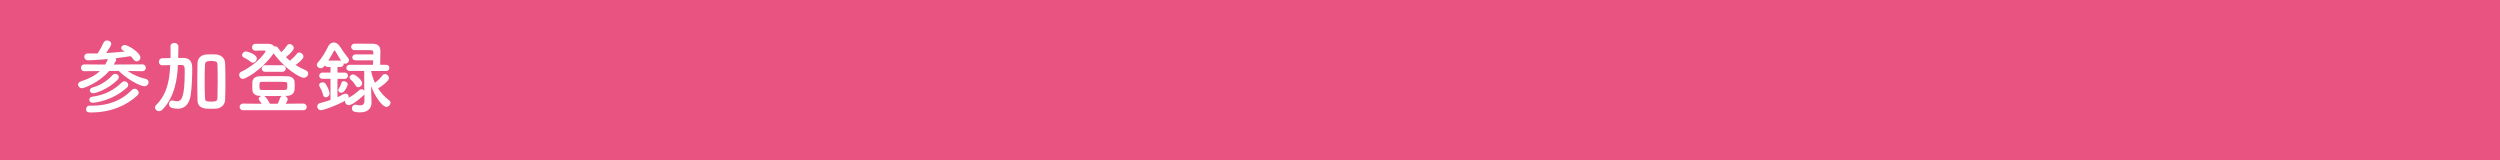 <?xml version="1.0" encoding="utf-8"?>
<!-- Generator: Adobe Illustrator 27.4.1, SVG Export Plug-In . SVG Version: 6.00 Build 0)  -->
<svg version="1.1" id="レイヤー_1" xmlns="http://www.w3.org/2000/svg" xmlns:xlink="http://www.w3.org/1999/xlink" x="0px"
	 y="0px" viewBox="0 0 750 48" style="enable-background:new 0 0 750 48;" xml:space="preserve">
<rect x="0" y="0" width="750" height="48" fill="#333333" stroke="none"/>
<style type="text/css">
	.st0{fill:#E85382;}
	.st1{fill:#FFFFFF;}
</style>
<g>
	<rect transform="matrix(-1 -1.224647e-16 1.224647e-16 -1 763 48)" class="st0" width="763" height="48"/>
</g>
<g>
	<path class="st1" d="M42.64,21.36l-4.34-0.07c1.66,1.18,3.38,1.9,5.45,2.4c0.58,0.14,0.82,0.55,0.82,0.98c0,0.58-0.48,1.2-1.25,1.2
		c-1.08,0-4.78-1.75-7.68-4.58h-2.9c-2.93,3.48-7.56,5.18-8.14,5.18c-0.7,0-1.18-0.55-1.18-1.08c0-0.38,0.26-0.79,0.86-0.98
		c2.59-0.84,4.39-1.85,5.69-3.1l-4.58,0.05h-0.02c-0.72,0-1.1-0.5-1.1-1.03c0-0.5,0.38-1.01,1.13-1.01l6.17,0.05
		c0.31-0.53,0.58-1.08,0.82-1.66c-1.37,0.12-4.66,0.38-5.93,0.38c-0.79,0-1.18-0.53-1.18-1.06c0-0.5,0.34-0.98,1.01-0.98h0.02
		c0.98,0,1.97,0,3-0.02c0.46-0.67,1.42-2.45,1.73-3.17c0.22-0.5,0.65-0.72,1.08-0.72c0.62,0,1.25,0.43,1.25,1.06
		c0,0.17-0.05,0.62-1.54,2.71c1.92-0.12,3.84-0.26,5.64-0.46c-0.22-0.14-0.43-0.26-0.65-0.38c-0.34-0.19-0.46-0.43-0.46-0.67
		c0-0.46,0.46-0.91,1.08-0.91c0.89,0,4.68,2.26,4.68,3.77c0,0.65-0.53,1.15-1.1,1.15c-0.34,0-0.7-0.17-0.98-0.58
		c-0.26-0.36-0.53-0.67-0.84-0.98c-1.37,0.22-2.93,0.43-4.56,0.62c0.12,0.14,0.19,0.34,0.19,0.5s-0.05,0.31-0.7,1.39l8.52-0.05
		c0.74,0,1.1,0.5,1.1,1.03c0,0.5-0.36,1.01-1.08,1.01H42.64z M26.91,31.7c0.14,0,0.29,0,0.43,0c5.76,0,9.46-1.87,12.17-4.66
		c0.29-0.29,0.6-0.41,0.89-0.41c0.65,0,1.2,0.55,1.2,1.18c0,0.29-0.12,0.58-0.41,0.84c-3.34,3.1-8.06,5.09-13.94,5.09
		c-0.6,0-1.42,0-1.42-0.98c0-0.53,0.36-1.06,1.06-1.06H26.91z M27.85,30.82c-0.72,0-1.06-0.43-1.06-0.89c0-0.43,0.29-0.84,0.84-0.91
		c3.53-0.46,6.43-1.87,8.88-4.25c0.26-0.26,0.58-0.38,0.86-0.38c0.6,0,1.1,0.5,1.1,1.08c0,0.26-0.12,0.55-0.38,0.79
		C33.71,30.24,28.5,30.82,27.85,30.82z M27.97,27.98c-0.65,0-1.01-0.41-1.01-0.84c0-0.36,0.24-0.72,0.72-0.86
		c2.16-0.62,4.25-1.75,6.05-3.72c0.26-0.29,0.55-0.41,0.84-0.41c0.58,0,1.08,0.46,1.08,1.01c0,0.24-0.12,0.53-0.36,0.77
		C32.22,26.95,28.64,27.98,27.97,27.98z"/>
	<path class="st1" d="M53.36,19.77c-0.14,3.46-0.86,9.36-4.68,13.15c-0.31,0.29-0.65,0.43-0.96,0.43c-0.67,0-1.22-0.53-1.22-1.1
		c0-0.26,0.1-0.53,0.36-0.77c3.62-3.46,4.03-8.59,4.2-11.76l0.02-0.19c-0.79,0.02-1.58,0.05-2.38,0.05h-0.02
		c-0.67,0-1.01-0.5-1.01-1.03c0-0.53,0.34-1.06,1.03-1.08c0.84-0.02,1.63-0.02,2.45-0.05c0.02-0.6,0.02-1.2,0.02-1.78
		c0-0.6,0-1.18-0.02-1.7c0-0.02,0-0.02,0-0.05c0-0.67,0.58-1.01,1.15-1.01c0.6,0,1.2,0.36,1.22,1.06c0,0.19,0,0.41,0,0.62
		c0,0.91-0.02,1.87-0.07,2.83h1.7c2.52,0.05,2.52,2.33,2.52,3.22c0,2.23-0.12,5.88-0.48,8.06c-0.46,2.76-1.92,3.96-3.91,3.96
		c-0.53,0-1.13-0.1-1.73-0.26c-0.58-0.17-0.84-0.67-0.84-1.15c0-0.55,0.34-1.08,0.94-1.08c0.12,0,0.26,0.02,0.43,0.07
		c0.31,0.12,0.62,0.17,0.94,0.17c1.32,0,2.4-0.74,2.4-8.78c0-1.51-0.02-2.09-0.94-2.09c-0.38,0-0.74-0.02-1.1-0.02L53.36,19.77z
		 M64.81,32.59c-0.5,0.02-0.98,0.05-1.46,0.05c-1.9,0-4.03-0.05-4.1-2.59c-0.05-1.78-0.07-3.7-0.07-5.62c0-1.92,0.02-3.84,0.07-5.59
		c0.05-1.34,1.08-2.4,2.64-2.5c0.53-0.02,1.01-0.05,1.49-0.05c0.48,0,0.96,0.02,1.46,0.05c1.32,0.07,2.64,1.03,2.69,2.54
		c0.07,1.68,0.1,3.58,0.1,5.5s-0.02,3.84-0.1,5.59C67.48,31.44,66.32,32.5,64.81,32.59z M65.31,24.31c0-1.78-0.02-3.53-0.07-4.92
		c-0.02-0.86-0.43-0.98-1.1-1.06c-0.26-0.02-0.53-0.05-0.79-0.05s-0.53,0.02-0.79,0.05c-0.65,0.07-1.03,0.31-1.06,1.06
		c-0.07,1.37-0.1,3.05-0.1,4.75c0,1.87,0.02,3.74,0.1,5.28c0.02,0.82,0.19,1.06,1.87,1.06c1.34,0,1.85-0.14,1.87-1.13
		C65.29,27.86,65.31,26.09,65.31,24.31z"/>
	<path class="st1" d="M76.64,13.15c0.31,0,0.6,0,0.86,0c0.74,0,1.32,0,2.06,0c0.26,0,0.55,0,0.89,0c1.01,0,1.56,0.34,1.82,0.82
		c0.12-0.05,0.22-0.05,0.34-0.05c0.26,0,0.55,0.1,0.74,0.38c0.34,0.46,0.67,0.94,1.06,1.37c0.65-0.62,1.3-1.39,1.68-1.99
		c0.22-0.34,0.5-0.46,0.79-0.46c0.62,0,1.25,0.55,1.25,1.18c0,0.55-0.94,1.63-2.35,2.74c0.38,0.38,0.79,0.74,1.2,1.08
		c0.77-0.65,1.61-1.46,2.04-2.06c0.22-0.29,0.48-0.41,0.77-0.41c0.6,0,1.25,0.6,1.25,1.22c0,0.77-1.78,2.11-2.35,2.52
		c0.94,0.62,1.94,1.15,3,1.58c0.53,0.22,0.77,0.62,0.77,1.01c0,0.62-0.55,1.25-1.34,1.25c-1.3,0-5.95-3-9.03-7.32
		c-0.02,0.05-0.07,0.12-0.12,0.17c-3.43,4.8-8.28,7.49-9.1,7.49c-0.65,0-1.13-0.58-1.13-1.18c0-0.38,0.19-0.77,0.67-0.98
		c4.78-2.28,7.25-5.86,7.25-6.12c0-0.17-0.14-0.24-0.38-0.24c-0.89,0.02-1.3,0.05-2.66,0.05c-0.67,0-1.01-0.5-1.01-1.01
		c0-0.53,0.34-1.03,1.01-1.03H76.64z M72.95,33.07c-0.7,0-1.06-0.48-1.06-0.98s0.36-1.01,1.06-1.01l5.57,0.05
		c-0.22-0.36-0.46-0.7-0.74-1.06c-0.12-0.14-0.17-0.29-0.17-0.43c0-0.41,0.43-0.77,0.91-0.86l-0.6-0.02
		c-1.44-0.05-2.16-0.77-2.21-1.78c0-0.34-0.02-0.77-0.02-1.22c0-0.43,0.02-0.86,0.02-1.15c0.05-0.84,0.62-1.7,2.18-1.73
		c1.39-0.05,2.81-0.05,4.2-0.05c1.39,0,2.81,0,4.18,0.05c1.32,0.02,2.02,0.79,2.09,1.58c0.02,0.31,0.05,0.77,0.05,1.22
		s-0.02,0.94-0.05,1.27c-0.07,0.96-0.86,1.78-2.18,1.8l-0.72,0.02c0.46,0.17,0.86,0.55,0.86,1.03c0,0.26-0.36,0.91-0.62,1.32
		l5.28-0.05c0.67,0,1.03,0.53,1.03,1.03c0,0.48-0.31,0.96-1.03,0.96H72.95z M75.23,18.57c-0.77-0.65-1.61-1.1-2.02-1.27
		c-0.41-0.17-0.58-0.48-0.58-0.79c0-0.53,0.5-1.08,1.18-1.08c0.41,0,3.24,0.89,3.24,2.11c0,0.65-0.58,1.27-1.2,1.27
		C75.63,18.81,75.42,18.74,75.23,18.57z M86.19,25.78c0-0.26,0-0.55-0.02-0.67c-0.05-0.58-0.19-0.58-3.6-0.58
		c-1.37,0-2.81,0-4.01,0.02c-0.67,0-0.74,0.24-0.74,1.22c0,0.96,0.07,1.22,0.77,1.22c1.01,0.02,2.21,0.02,3.41,0.02
		s2.42,0,3.46-0.02C86.17,26.95,86.19,26.57,86.19,25.78z M79.59,21.55c-0.72,0-1.08-0.5-1.08-0.98c0-0.5,0.36-1.01,1.08-1.01h5.06
		c0.72,0,1.08,0.5,1.08,1.01c0,0.48-0.36,0.98-1.08,0.98H79.59z M83.31,31.13c0.29-0.58,0.55-1.25,0.72-1.75
		c0.1-0.29,0.29-0.48,0.5-0.58c-1.03,0.02-2.04,0.02-3.07,0.02c-0.74,0-1.51,0-2.26-0.02c0.1,0.02,0.22,0.07,0.29,0.14
		c0.43,0.36,1.15,1.42,1.46,2.18H83.31z"/>
	<path class="st1" d="M109.33,28.3c-0.05,0.1-0.12,0.19-0.22,0.26c-0.34,0.34-3.22,2.98-4.49,2.98c-0.65,0-1.1-0.53-1.1-1.06
		c0-0.1,0.02-0.19,0.05-0.29c-2.9,1.63-6.6,2.86-7.25,2.86c-0.74,0-1.15-0.55-1.15-1.1c0-0.43,0.29-0.89,0.86-1.03
		c1.15-0.29,2.16-0.6,3.12-0.94v-6.34h-2.4c-0.67,0-0.98-0.43-0.98-0.89c0-0.48,0.36-0.98,0.98-0.98h2.4v-1.7h-0.82
		c-0.43,0-0.72-0.19-0.86-0.46c-0.5,0.74-0.91,0.86-1.25,0.86c-0.6,0-1.18-0.43-1.18-0.98c0-0.24,0.1-0.48,0.31-0.72
		c1.06-1.18,2.26-3.05,3.02-4.7c0.41-0.89,1.08-1.34,1.75-1.34c0.7,0,1.42,0.46,1.94,1.34c0.55,0.91,1.68,2.45,2.4,3.34
		c0.17,0.19,0.24,0.41,0.24,0.6c0,0.58-0.55,1.1-1.15,1.1c-0.14,0-0.29-0.02-0.43-0.1c0,0.02,0,0.07,0,0.1
		c0,0.48-0.31,0.96-0.94,0.96h-0.94v1.7h2.21c0.62,0,0.94,0.46,0.94,0.94c0,0.46-0.31,0.94-0.94,0.94h-2.21v5.5
		c0.6-0.26,1.18-0.55,1.7-0.86c0.24-0.14,0.48-0.19,0.7-0.19c0.55,0,0.98,0.38,0.98,0.89c0,0.12-0.02,0.24-0.1,0.38
		c1.22-0.62,2.26-1.42,3.29-2.35c0.22-0.19,0.43-0.26,0.65-0.26c0.34,0,0.65,0.22,0.82,0.5l-0.02-5.98h-4.34
		c-0.7,0-1.01-0.43-1.01-0.89c0-0.48,0.36-0.96,1.01-0.96h6.98c0-0.38,0.05-0.86,0.05-1.34h-5.26c-0.7,0-1.01-0.43-1.01-0.86
		s0.36-0.91,1.01-0.91H112v-0.6c-0.02-0.67-0.26-0.67-1.54-0.67c-0.96,0-2.42,0-3.34,0c-0.36,0-0.62,0-0.77,0
		c-0.62-0.02-1.01-0.5-1.01-1.01c0-0.48,0.36-0.94,1.1-0.94c1.18,0,4.37,0,5.42,0.02c1.54,0.05,2.26,0.72,2.26,2.26
		c0,0.91-0.05,2.81-0.07,4.06h1.8c0.65,0,0.96,0.46,0.96,0.91c0,0.48-0.31,0.94-0.96,0.94h-4.51c0.22,1.2,0.6,2.4,1.15,3.55
		c0.84-0.62,1.73-1.51,2.23-2.21c0.22-0.29,0.48-0.41,0.77-0.41c0.6,0,1.2,0.58,1.2,1.2c0,0.94-2.38,2.57-3.26,3.1
		c0.89,1.39,2.04,2.64,3.34,3.6c0.26,0.19,0.38,0.46,0.38,0.72c0,0.6-0.58,1.22-1.25,1.22c-1.13,0-3.34-2.88-4.56-6.24l0.02,1.46
		l0.1,3.43c0,0.05,0,0.07,0,0.12c0,1.25-0.7,2.88-3.41,2.88c-2.04,0-2.47-0.46-2.47-1.22c0-0.55,0.36-1.08,0.98-1.08
		c0.07,0,0.14,0,0.22,0.02c0.46,0.1,0.91,0.17,1.3,0.17c0.74,0,1.25-0.29,1.25-1.39V28.3z M96.92,28.46
		c-0.19-0.91-0.77-2.04-1.06-2.54c-0.1-0.14-0.12-0.29-0.12-0.43c0-0.48,0.55-0.79,1.08-0.79c0.29,0,0.55,0.07,0.74,0.29
		c0.55,0.65,1.3,2.33,1.3,3.05c0,0.72-0.6,1.15-1.13,1.15C97.38,29.18,97.02,28.97,96.92,28.46z M102.35,18.19
		c-0.7-0.98-1.39-2.28-1.8-2.93c-0.05-0.1-0.12-0.14-0.19-0.14s-0.14,0.05-0.19,0.14c-0.48,1.01-1.1,2.02-1.7,2.93H102.35z
		 M101.48,27.05c0-0.17,0.07-0.36,0.22-0.58c0.29-0.41,0.55-1.08,0.72-1.61c0.1-0.36,0.41-0.5,0.72-0.5c0.55,0,1.18,0.41,1.18,0.96
		c0,0.22-0.84,2.52-1.94,2.52C101.91,27.84,101.48,27.5,101.48,27.05z M106.69,25.66c-0.5-0.89-1.08-1.44-1.51-1.8
		c-0.22-0.19-0.31-0.38-0.31-0.6c0-0.48,0.55-0.94,1.08-0.94c0.72,0,2.71,1.75,2.71,2.64c0,0.65-0.6,1.2-1.18,1.2
		C107.17,26.16,106.88,26.02,106.69,25.66z"/>
</g>
<g>
</g>
<g>
</g>
<g>
</g>
<g>
</g>
<g>
</g>
<g>
</g>
<g>
</g>
<g>
</g>
<g>
</g>
<g>
</g>
<g>
</g>
<g>
</g>
<g>
</g>
<g>
</g>
<g>
</g>
</svg>
